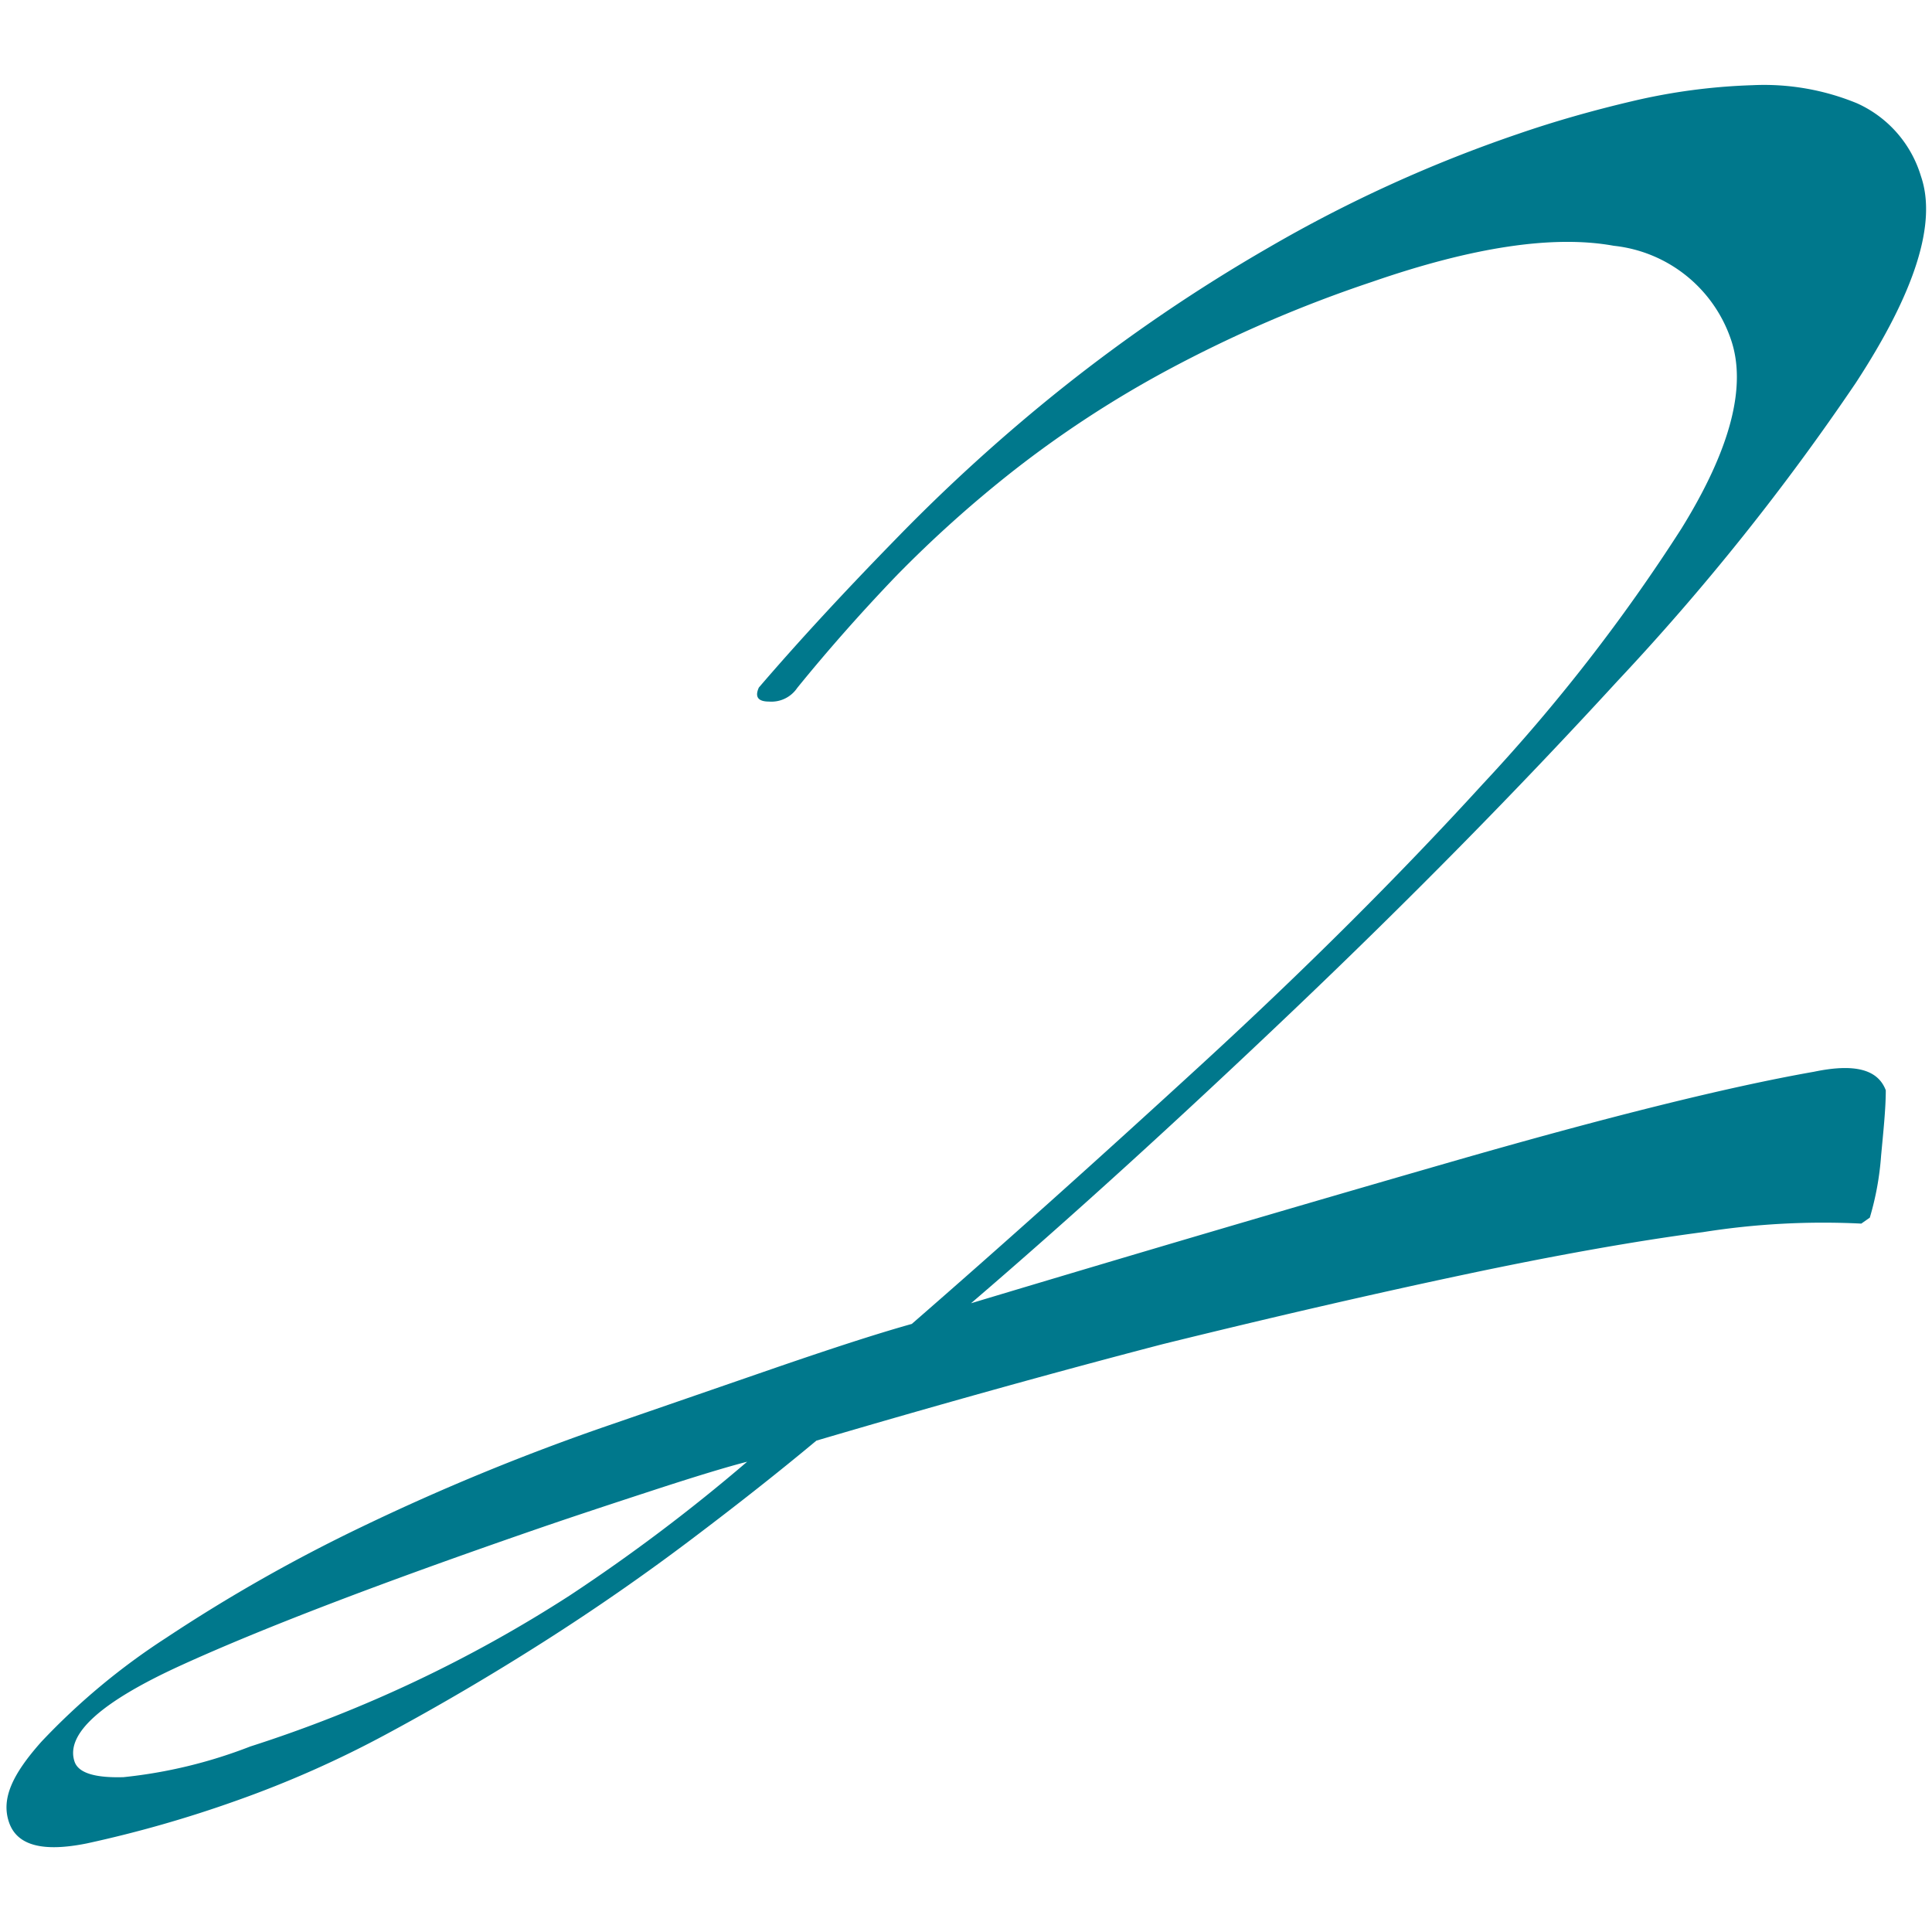 <svg id="Lager_1" data-name="Lager 1" xmlns="http://www.w3.org/2000/svg" viewBox="0 0 90.71 90.71"><defs><style>.cls-1{fill:#00788c;}.cls-2{fill:none;}</style></defs><path class="cls-1" d="M87.39,57.45a36,36,0,0,0-7.43.4q-4.78.63-11.24,2T54.59,63.11q-7.67,2-16.26,4.53-2.59,2.16-5.85,4.62c-2.17,1.64-4.48,3.25-6.93,4.81s-4.9,3-7.35,4.32a49.79,49.79,0,0,1-7.12,3.16,56.61,56.61,0,0,1-7,2c-2.08.42-3.29.1-3.66-1s.16-2.24,1.52-3.77A31.67,31.67,0,0,1,7.8,76.9,76.33,76.33,0,0,1,17,71.68a106.93,106.93,0,0,1,11.79-4.83l7.79-2.69c2.45-.84,4.52-1.52,6.23-2q6.31-5.49,13.62-12.2T69.62,36.81a83.53,83.53,0,0,0,9.33-12q3.45-5.58,2.32-8.87a6.54,6.54,0,0,0-5.5-4.4q-4.23-.77-11.34,1.69a61.4,61.4,0,0,0-9.6,4.14,50.65,50.65,0,0,0-7.22,4.71,56.73,56.73,0,0,0-5.57,5q-2.45,2.56-4.61,5.22a1.46,1.46,0,0,1-1.32.64q-.78,0-.48-.66Q38.36,29.1,42,25.37a83.63,83.63,0,0,1,7.91-7.18,78.37,78.37,0,0,1,9.66-6.57A64.87,64.87,0,0,1,71.27,6.29q2.52-.87,5.37-1.54A28.34,28.34,0,0,1,82.28,4a11.46,11.46,0,0,1,4.91.85,5.48,5.48,0,0,1,3,3.42c.76,2.2-.27,5.44-3.06,9.71A112.66,112.66,0,0,1,75.92,32q-7,7.63-15.19,15.43T45.59,61.19Q57.2,57.7,68.17,54.54t17-4.22c1.91-.4,3-.11,3.37.87,0,.86-.11,1.89-.22,3.07a13.6,13.6,0,0,1-.53,2.91ZM35.08,68.63c-.94.24-2.42.69-4.41,1.34s-3.84,1.26-5.52,1.84q-11,3.8-16.65,6.38t-5,4.52c.18.53.95.77,2.3.73A22.85,22.85,0,0,0,11.75,82a63.2,63.2,0,0,0,15-7.09A83.63,83.63,0,0,0,35.08,68.63Z"/><rect class="cls-2" x="-142.54" y="-10.26" width="340.34" height="111.23"/></svg>